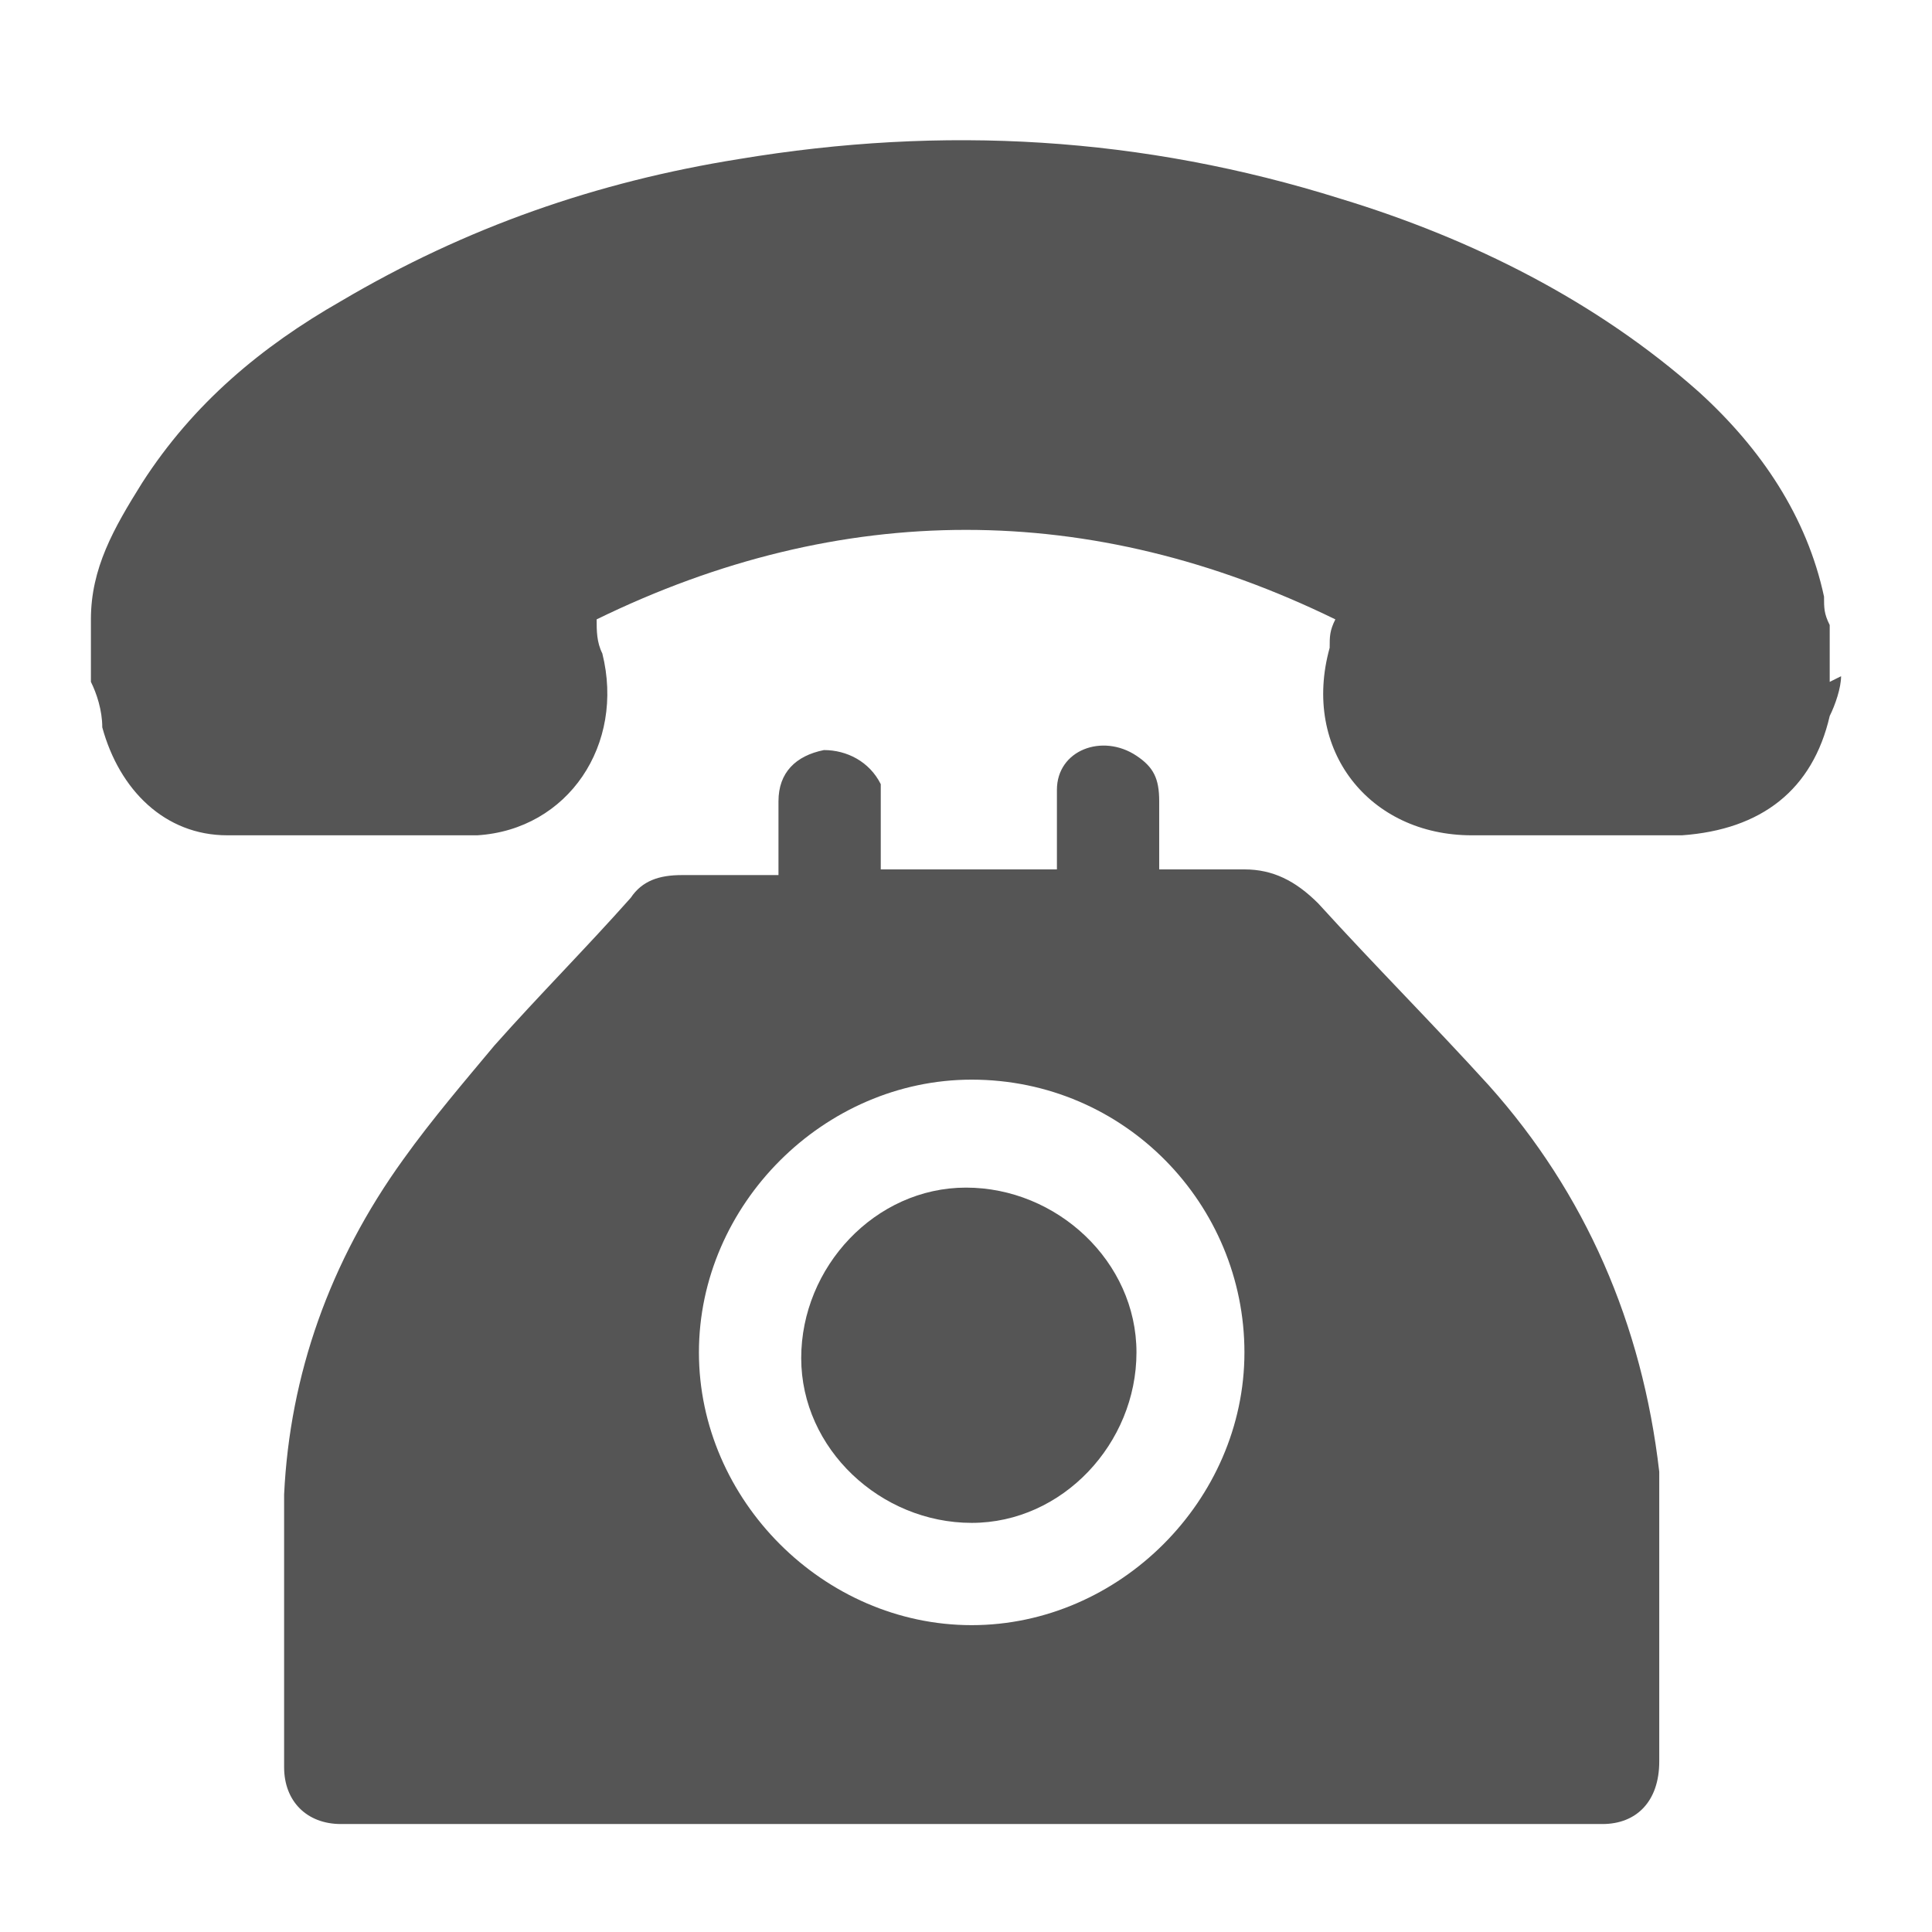 <?xml version="1.0" encoding="UTF-8"?>
<svg id="_圖層_1" data-name="圖層_1" xmlns="http://www.w3.org/2000/svg" version="1.1" viewBox="0 0 34 34">
  <!-- Generator: Adobe Illustrator 29.0.0, SVG Export Plug-In . SVG Version: 2.1.0 Build 186)  -->
  <defs>
    <style>
      .st0 {
        fill: #555;
        fill-rule: evenodd;
      }
    </style>
  </defs>
  <path class="st0" d="M32.4,11.9c0,.2-.1.5-.2.7-.3,1.3-1.2,2-2.6,2.1-1.2,0-2.5,0-3.7,0-1.8,0-3-1.5-2.5-3.3,0-.2,0-.3.1-.5-4.3-2.1-8.7-2.1-13,0,0,.2,0,.4.1.6.4,1.6-.6,3.1-2.2,3.2-1.4,0-2.9,0-4.4,0-1.1,0-1.9-.8-2.2-1.9,0-.3-.1-.6-.2-.8v-.9c0,0,0-.1,0-.2,0-.9.4-1.6.9-2.4.9-1.4,2.1-2.4,3.5-3.2,2.2-1.3,4.5-2.1,7-2.5,3.6-.6,7.1-.4,10.6.7,2.3.7,4.5,1.8,6.3,3.4,1.1,1,1.9,2.2,2.2,3.6,0,.2,0,.3.1.5v1Z"/>
  <path class="st0" d="M15.7,15.3h2.9c0-.5,0-.9,0-1.4,0-.7.8-1,1.4-.6.3.2.4.4.4.8,0,.4,0,.8,0,1.2.5,0,1,0,1.5,0,.5,0,.9.2,1.3.6,1,1.1,2,2.1,3,3.2,1.7,1.9,2.7,4.2,3,6.8,0,.5,0,1,0,1.6,0,1.2,0,2.4,0,3.5,0,.7-.4,1.1-1,1.1-7.4,0-14.8,0-22.2,0-.6,0-1-.4-1-1,0-1.6,0-3.2,0-4.8.1-2.1.8-4.1,2.1-5.9.5-.7,1.1-1.4,1.6-2,.8-.9,1.6-1.7,2.4-2.6.2-.3.5-.4.9-.4.6,0,1.1,0,1.7,0,0-.4,0-.9,0-1.3,0-.5.3-.8.8-.9.4,0,.8.2,1,.6,0,.2,0,.4,0,.5,0,.3,0,.7,0,1,0,0,0,0,0,0ZM17.1,28.6c2.6,0,4.8-2.2,4.8-4.8,0-2.6-2.1-4.8-4.8-4.8-2.6,0-4.8,2.2-4.8,4.8,0,2.6,2.2,4.8,4.8,4.8Z"/>
  <path class="st0" d="M20,23.8c0,1.6-1.3,3-2.9,3-1.6,0-3-1.3-3-2.9,0-1.6,1.3-3,2.9-3,1.6,0,3,1.3,3,2.9Z"/>
</svg>